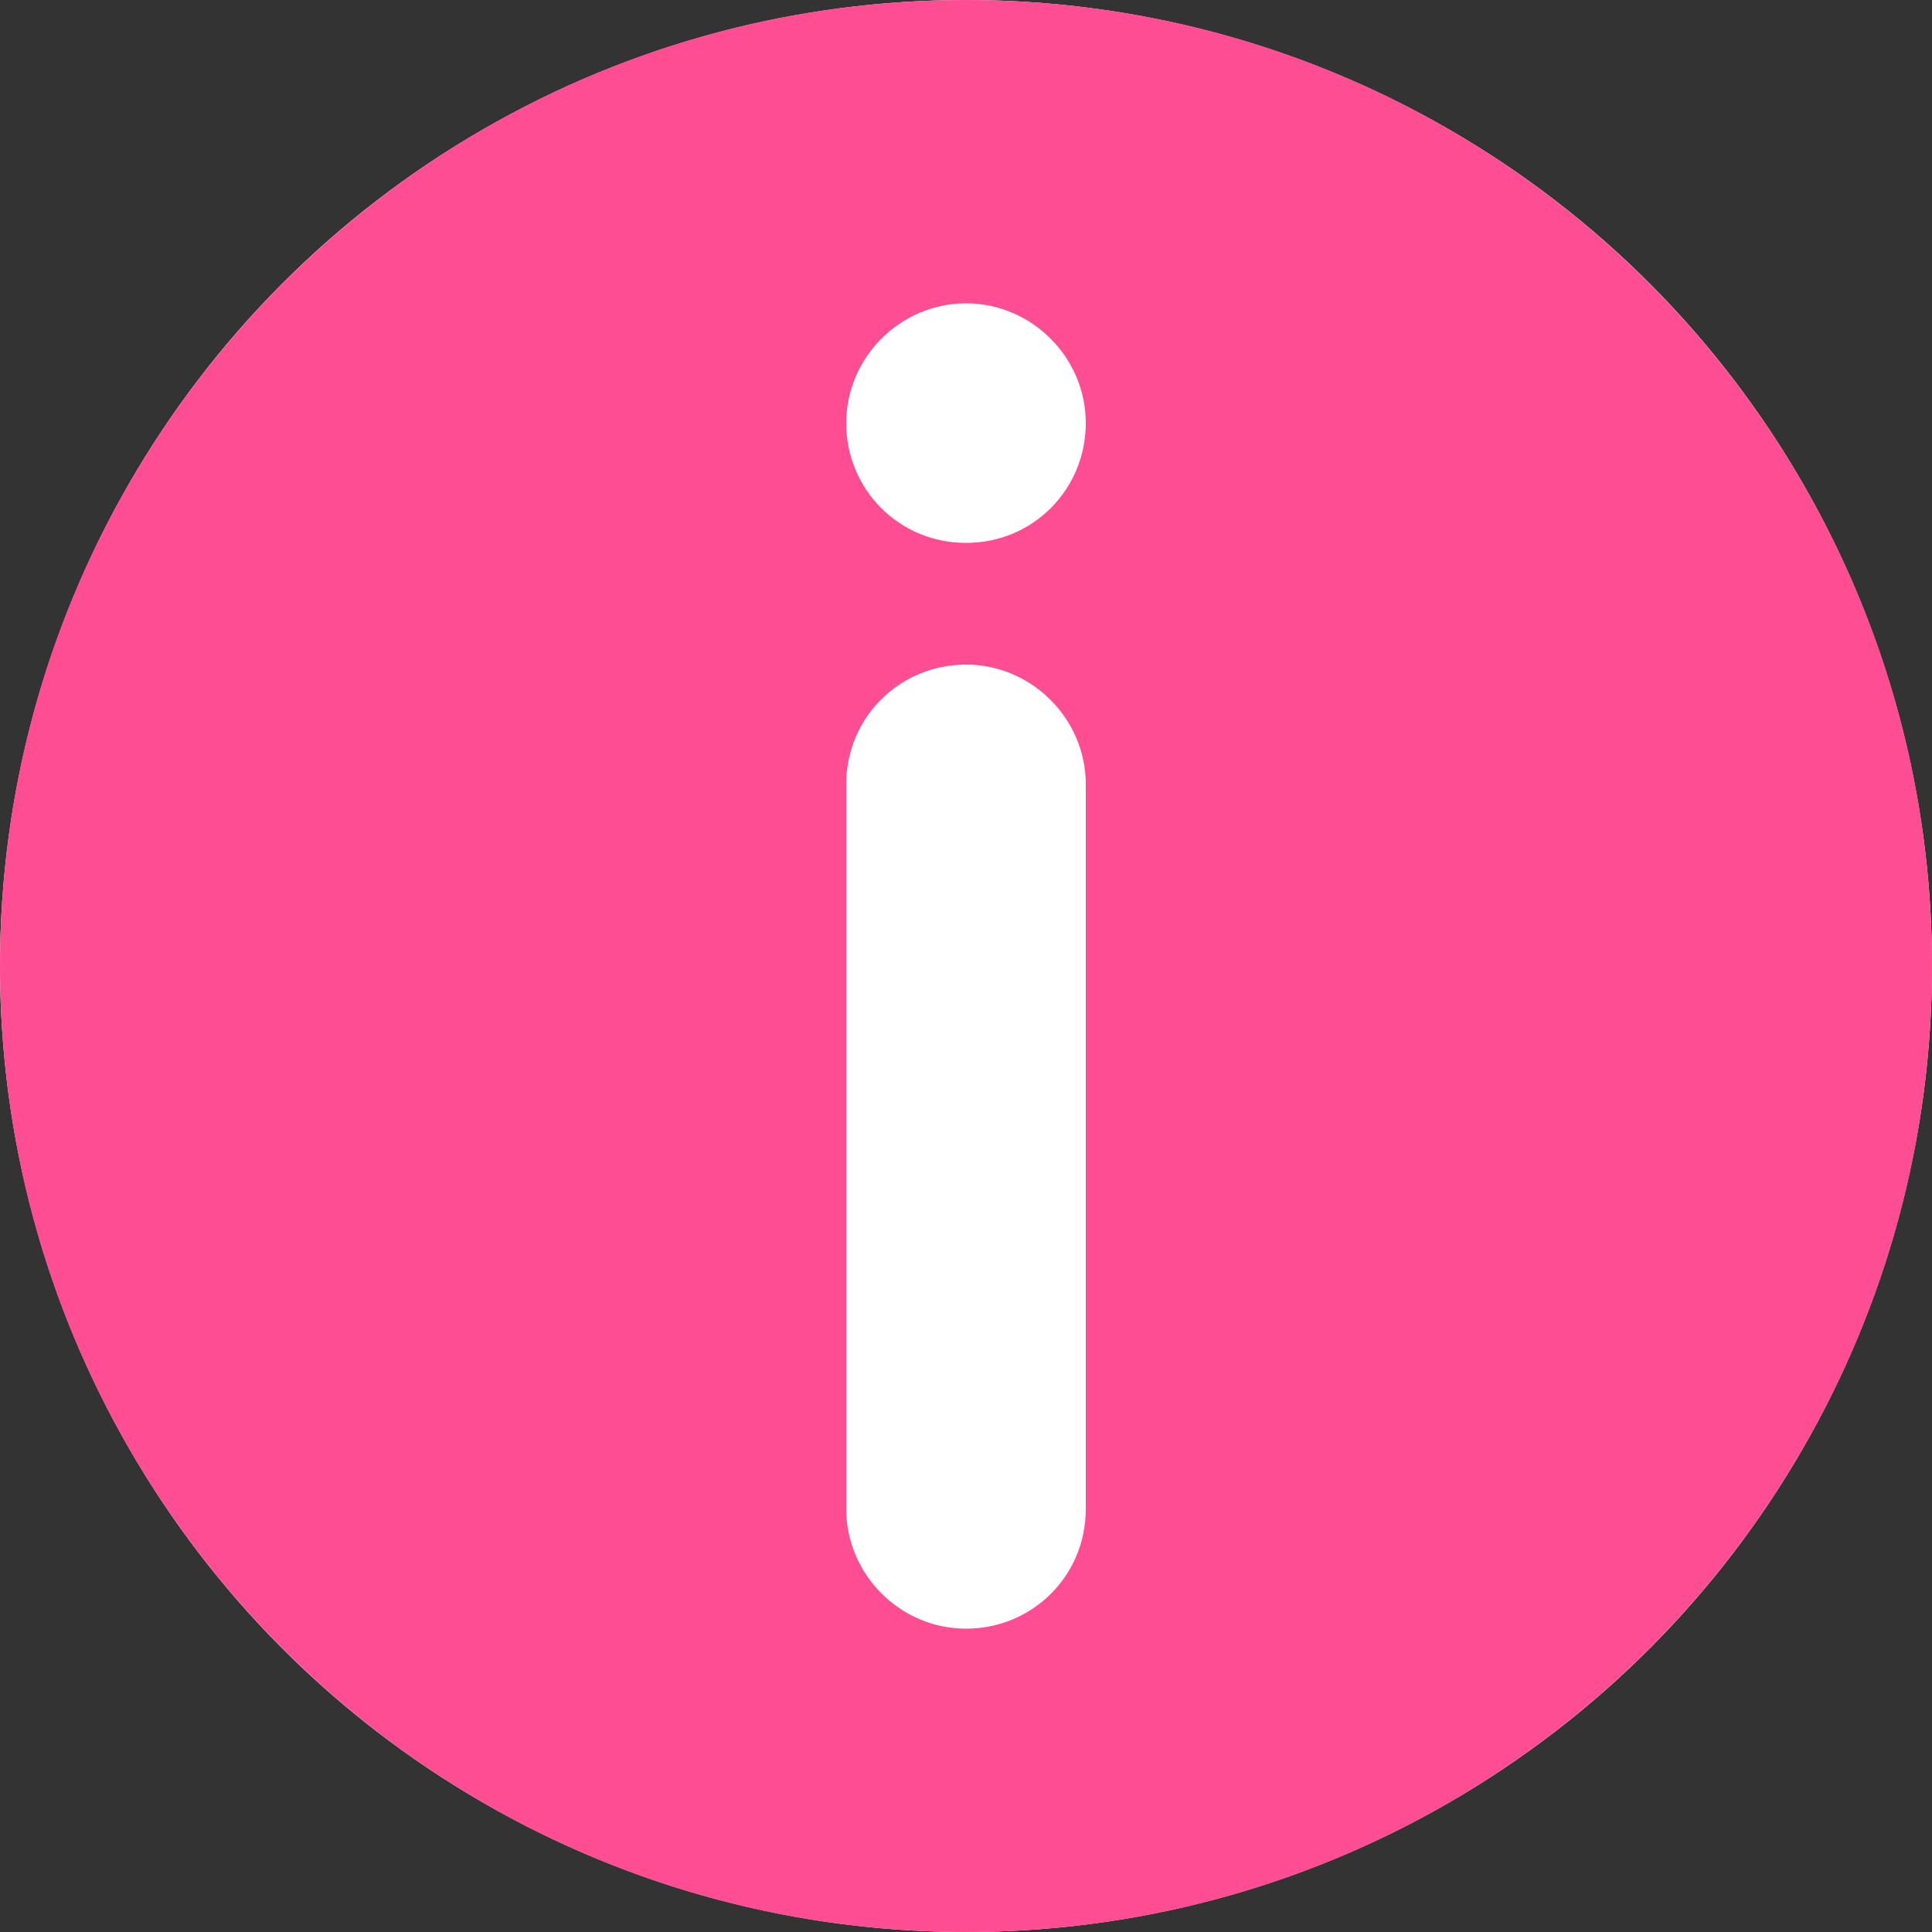 <?xml version="1.0" encoding="UTF-8"?> <svg xmlns="http://www.w3.org/2000/svg" width="33" height="33" viewBox="0 0 33 33" fill="none"><rect x="0" y="0" width="33" height="33" fill="#333333" stroke="none"/> <circle cx="16.5" cy="16.5" r="16.5" fill="white"></circle> <path d="M16.5 0C7.392 0 0 7.392 0 16.5C0 25.608 7.392 33 16.5 33C25.608 33 33 25.608 33 16.5C33 7.392 25.608 0 16.5 0ZM18.546 25.773C18.546 26.928 17.622 27.819 16.5 27.819C15.378 27.819 14.454 26.895 14.454 25.773V13.398C14.454 12.243 15.378 11.352 16.5 11.352C17.622 11.352 18.546 12.276 18.546 13.398V25.773ZM16.5 9.273C15.345 9.273 14.454 8.349 14.454 7.227C14.454 6.105 15.378 5.181 16.5 5.181C17.622 5.181 18.546 6.105 18.546 7.227C18.546 8.349 17.655 9.273 16.5 9.273Z" fill="#FE4D92"></path> </svg> 